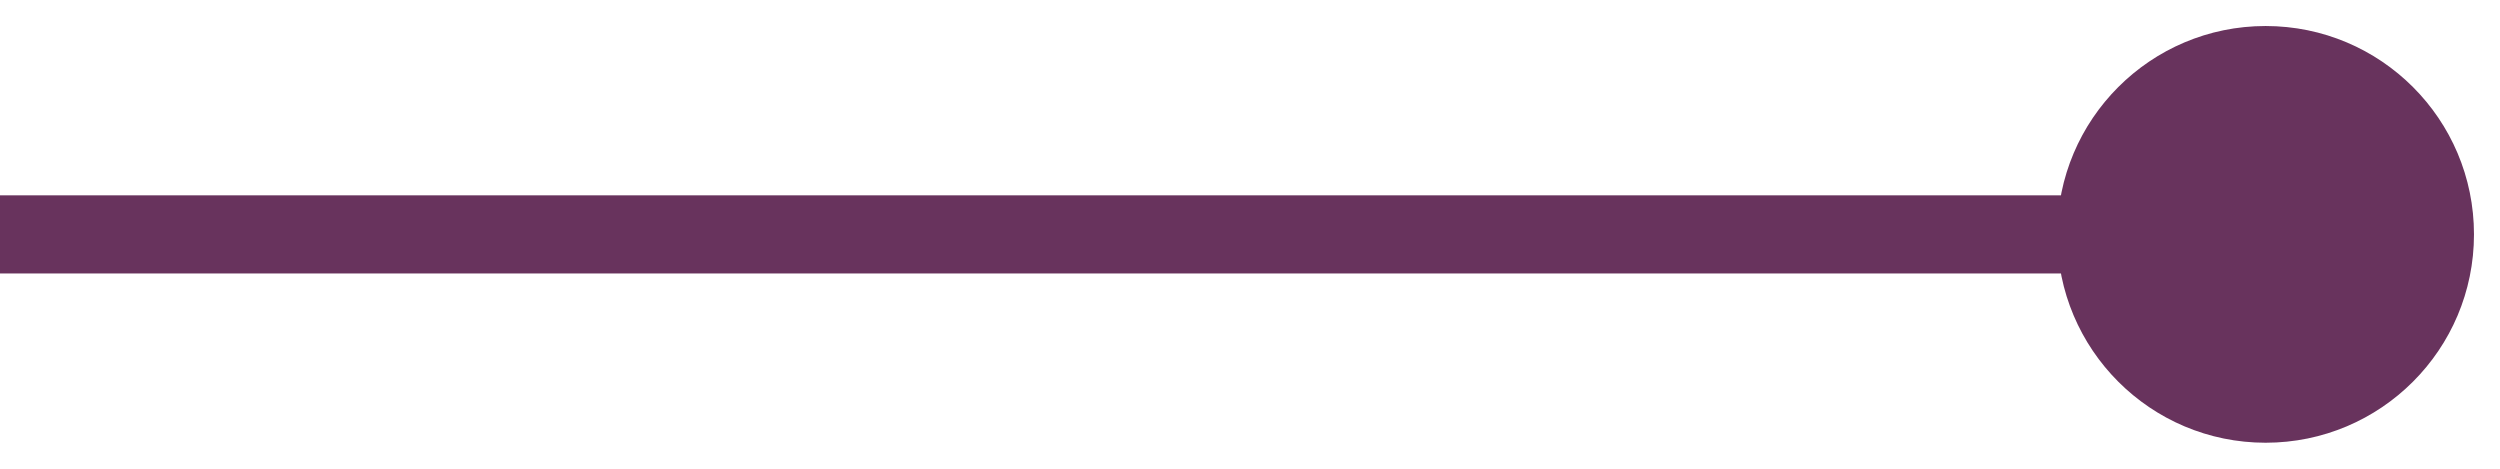 <svg width="32" height="6" viewBox="0 0 32 6" fill="none" xmlns="http://www.w3.org/2000/svg">
<path d="M26.333 3C26.333 4.473 27.527 5.667 29 5.667C30.473 5.667 31.667 4.473 31.667 3C31.667 1.527 30.473 0.333 29 0.333C27.527 0.333 26.333 1.527 26.333 3ZM0 3.5H29V2.5H0V3.5Z" fill="#68335D"/>
</svg>
